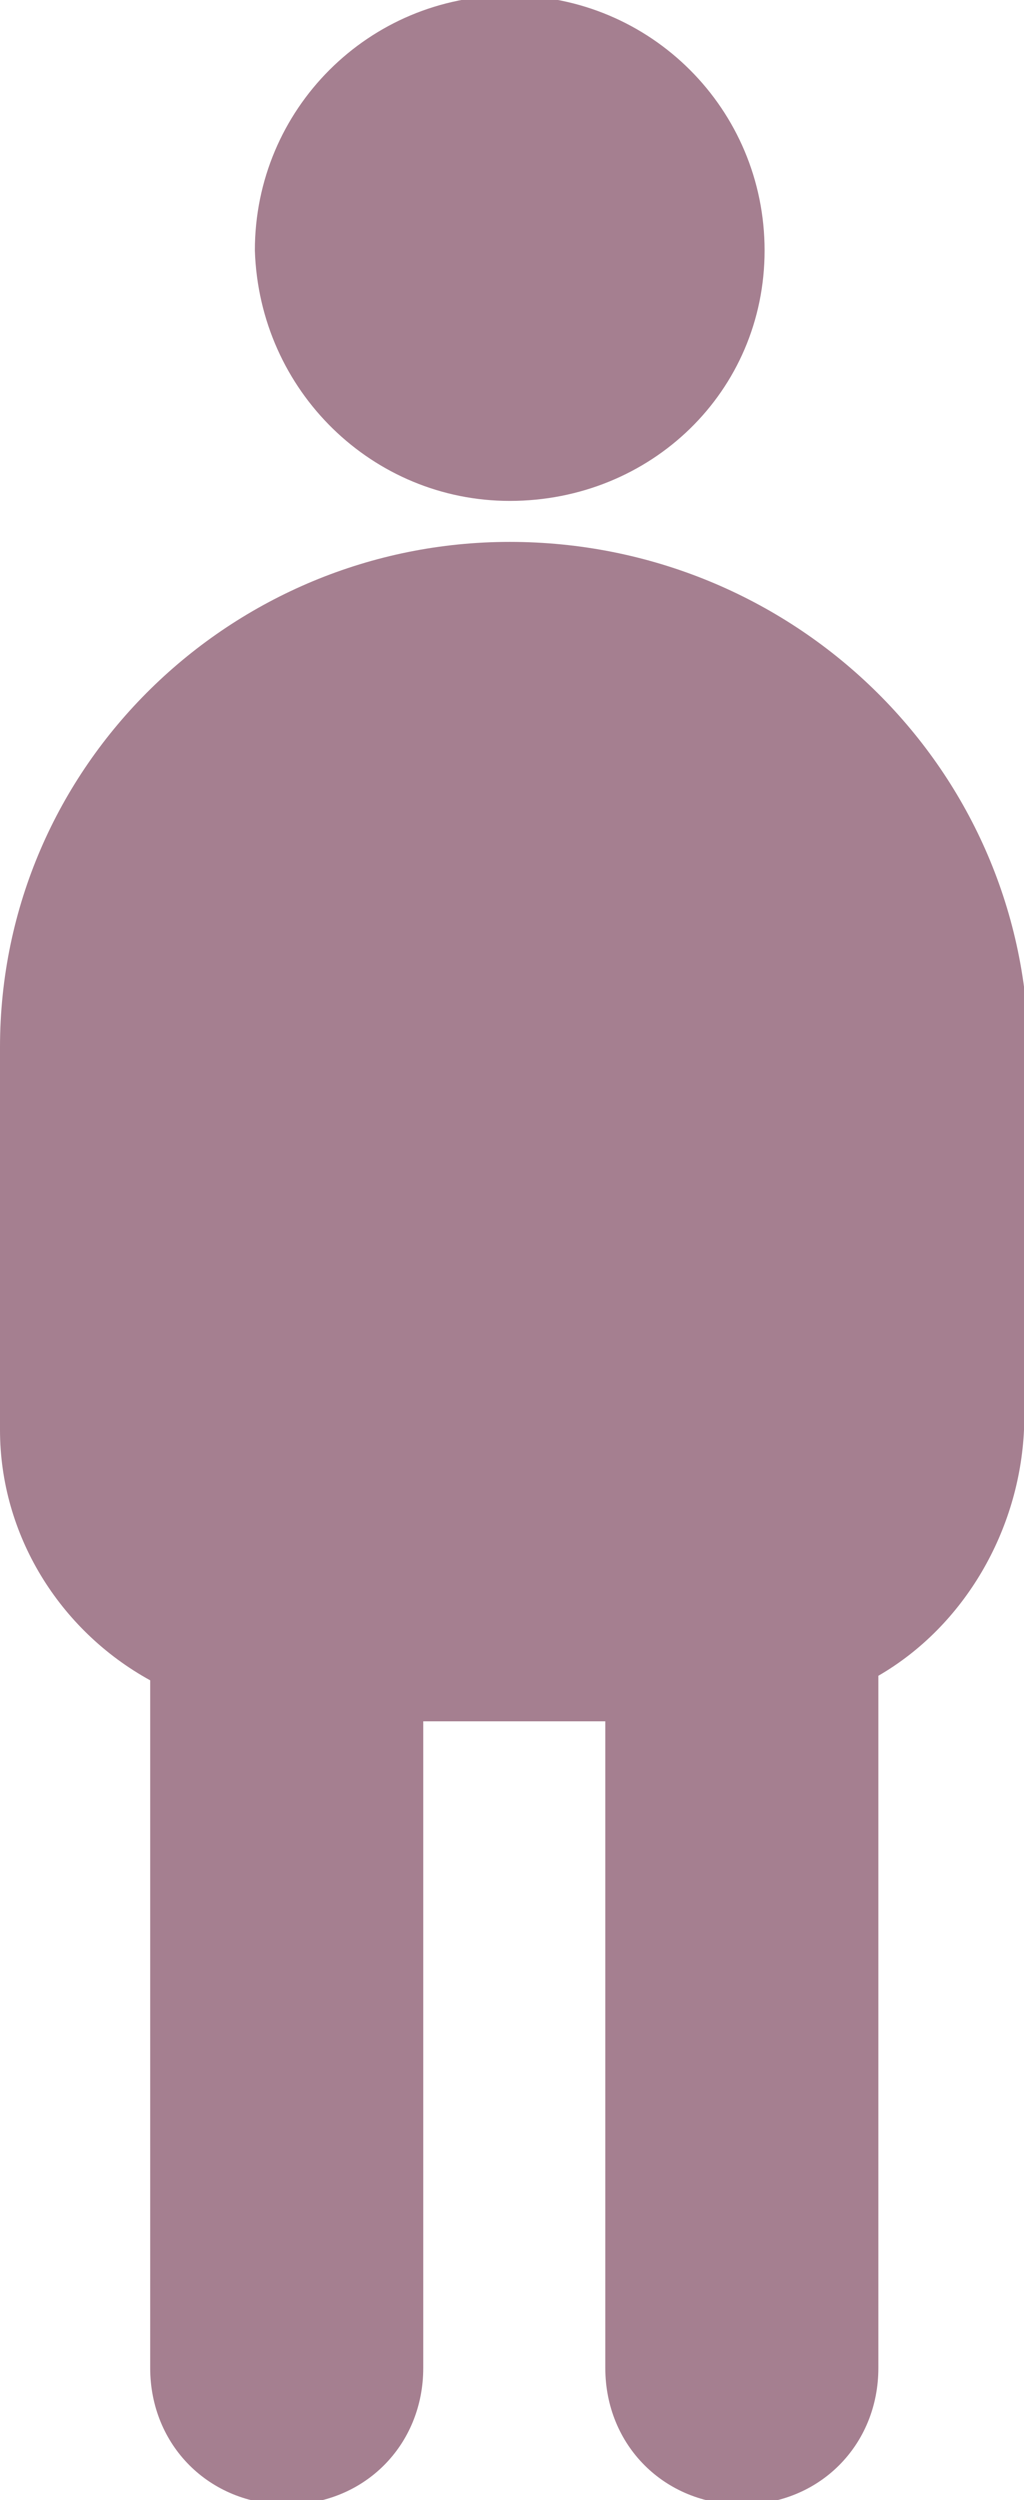 <?xml version="1.0" encoding="utf-8"?>
<!-- Generator: Adobe Illustrator 23.0.1, SVG Export Plug-In . SVG Version: 6.00 Build 0)  -->
<svg version="1.0" id="Layer_1" xmlns="http://www.w3.org/2000/svg" xmlns:xlink="http://www.w3.org/1999/xlink" x="0px" y="0px"
	 width="22.5px" height="54.9px" viewBox="0 0 22.5 54.9" style="enable-background:new 0 0 22.5 54.9;" xml:space="preserve">
<style type="text/css">
	.st0{fill:#A57F90;}
</style>
<title>Asset 9</title>
<g>
	<g id="Layer_3">
		<path class="st0" d="M11.2,11c3.1,0,5.6-2.4,5.6-5.5c0,0,0,0,0,0c0-3.1-2.5-5.6-5.6-5.6S5.6,2.4,5.6,5.5C5.7,8.6,8.2,11,11.2,11
			C11.2,11,11.2,11,11.2,11"/>
		<path class="st0" d="M11.2,11.9C5.1,11.9,0,16.8,0,23c0,0,0,0,0,0v8.4c0,2.3,1.3,4.4,3.3,5.5V52c0,1.7,1.3,3,3,3s3-1.3,3-3V37.8h4
			V52c0,1.7,1.3,3,3,3s3-1.3,3-3V36.8c1.9-1.1,3.1-3.2,3.2-5.4l0.1-8.4C22.5,16.8,17.4,11.9,11.2,11.9
			C11.3,11.9,11.2,11.9,11.2,11.9"/>
	</g>
</g>
</svg>
